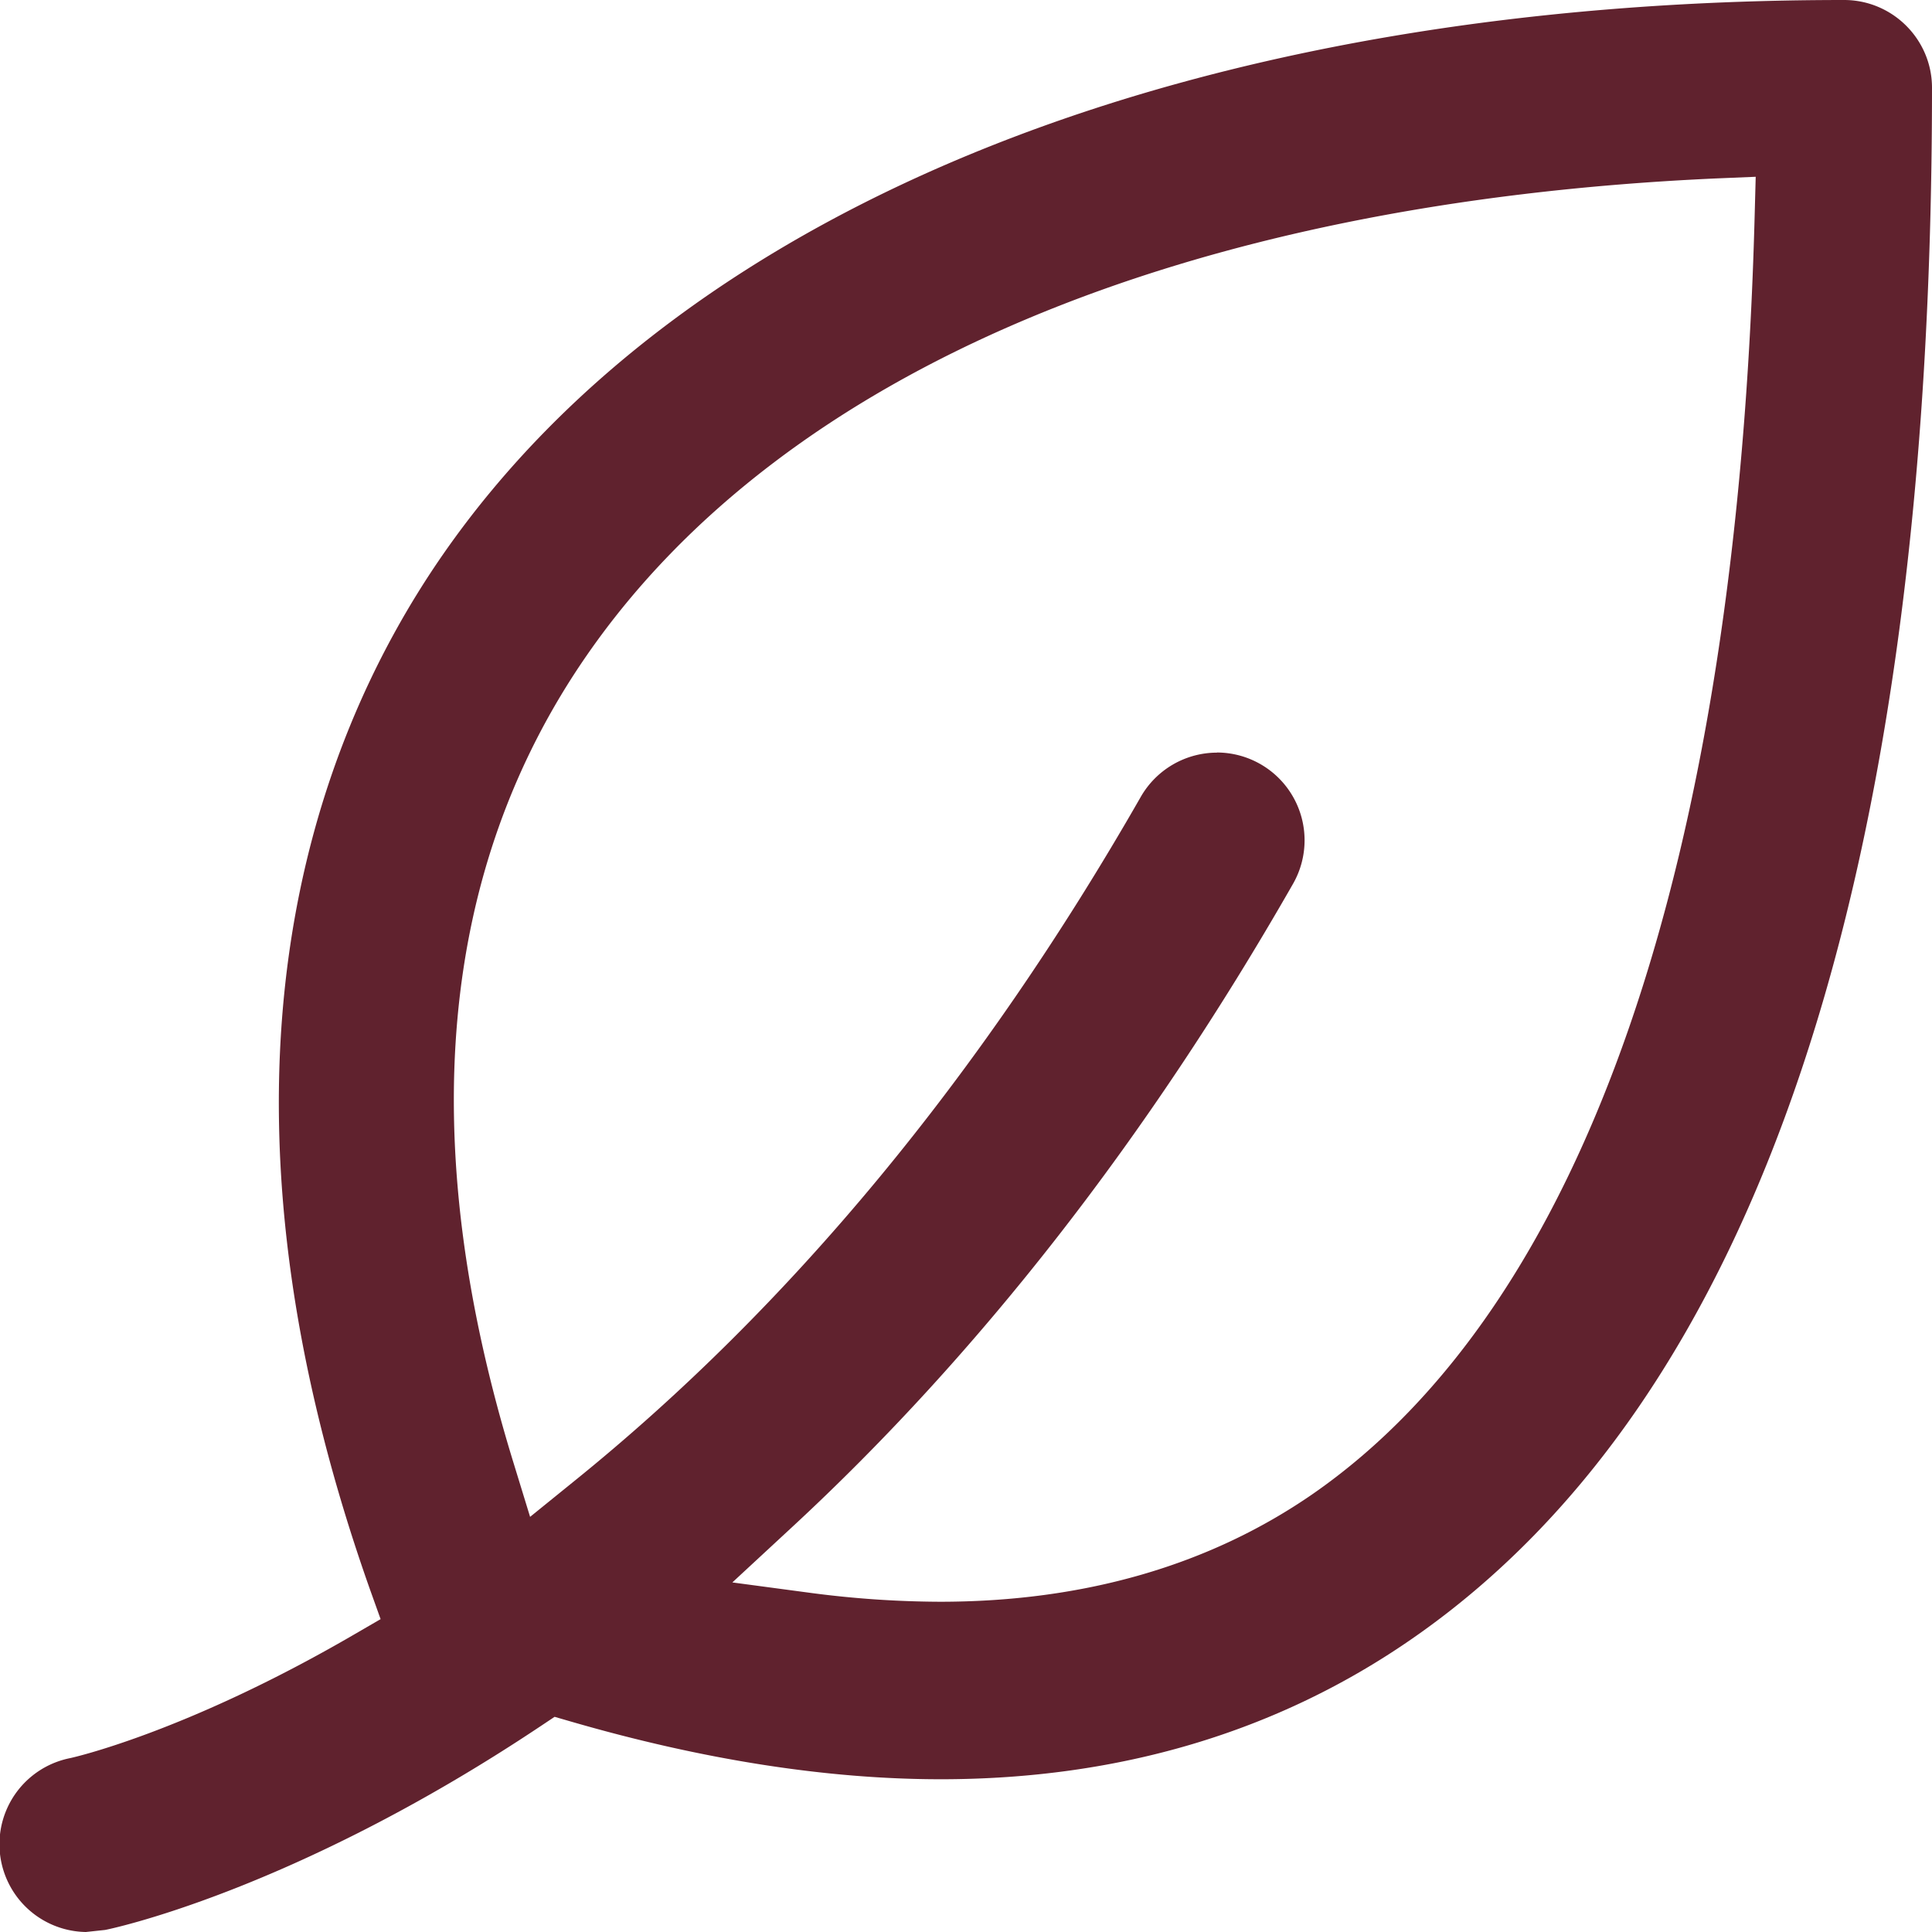 <svg viewBox="0 0 16 16" xmlns="http://www.w3.org/2000/svg" fill="#60222E"><path d="M10.078 6.232a.727.727 0 0 1 .63 1.088c-1.199 2.098-2.597 3.893-4.156 5.334l-.487.451.658.088a8.37 8.37 0 0 0 1.061.072c1.191 0 2.229-.3 3.084-.89 2.253-1.56 3.52-5.218 3.663-10.577l.009-.334-.335.014c-4.4.2-7.72 1.601-9.344 3.947-1.227 1.77-1.431 4.023-.606 6.697l.135.44.358-.29C6.542 10.825 8.122 8.916 9.447 6.6a.728.728 0 0 1 .631-.367ZM.711 16a.727.727 0 0 1-.13-1.44c.01-.002.948-.208 2.347-1.021l.224-.13-.087-.243c-1.492-4.214-.497-6.985.6-8.569C5.69 1.675 9.92 0 15.272 0c.401 0 .728.326.728.727 0 6.543-1.448 10.864-4.304 12.843-1.114.773-2.427 1.165-3.905 1.165-.944 0-1.973-.162-3.06-.477l-.138-.04-.12.08C2.411 15.673.885 15.981.87 15.983L.711 16Z"/></svg>